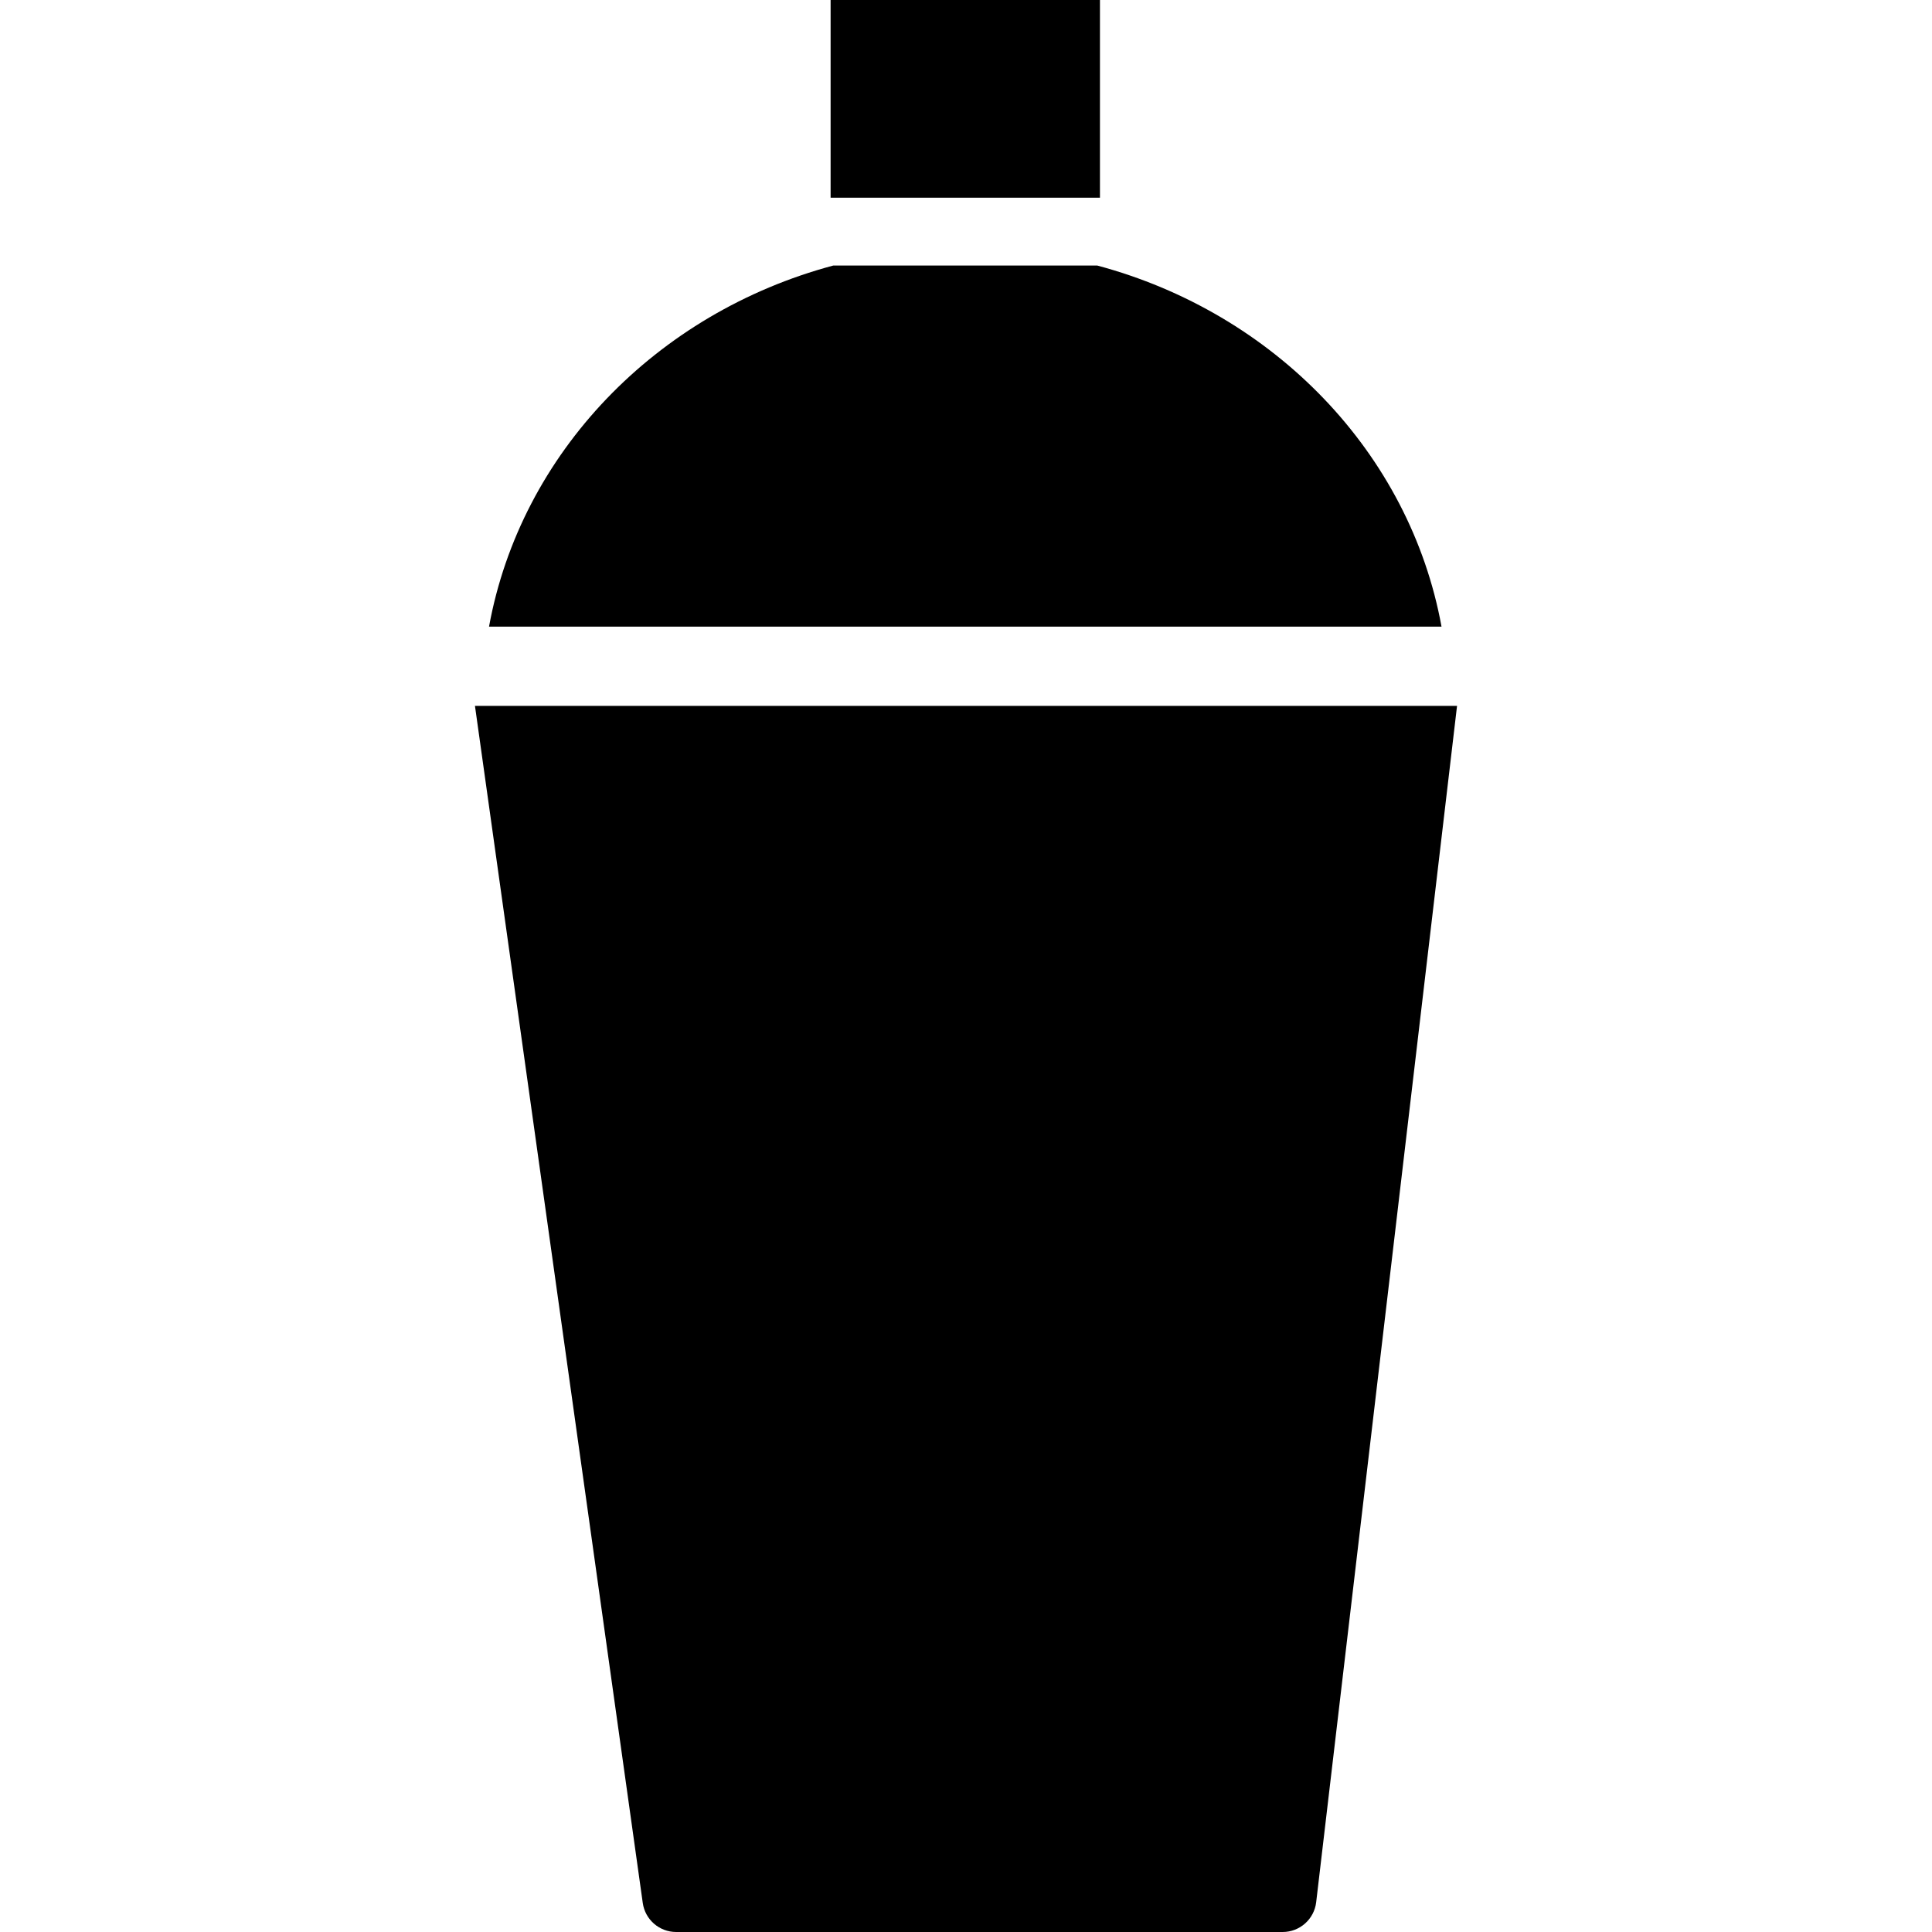 <?xml version="1.0" encoding="iso-8859-1"?>
<!-- Uploaded to: SVG Repo, www.svgrepo.com, Generator: SVG Repo Mixer Tools -->
<!DOCTYPE svg PUBLIC "-//W3C//DTD SVG 1.1//EN" "http://www.w3.org/Graphics/SVG/1.1/DTD/svg11.dtd">
<svg fill="#000000" version="1.1" id="Capa_1" xmlns="http://www.w3.org/2000/svg" xmlns:xlink="http://www.w3.org/1999/xlink" 
	 viewBox="0 0 487.779 487.779" xml:space="preserve">
<g>
	<rect x="209.705" y="0" width="68.003" height="49.914"/>
	<g>
		<path d="M363.946,158.213c-7.996-43.854-42.237-79.23-86.926-91.174h-66.627c-44.689,11.944-78.93,47.32-86.927,91.174H363.946z"
			/>
		<path d="M119.914,178.213l42.365,302.23c0.59,4.206,4.188,7.336,8.436,7.336H323.84c4.319,0,7.955-3.233,8.46-7.522
			l35.565-302.044H119.914z"/>
	</g>
</g>
</svg>